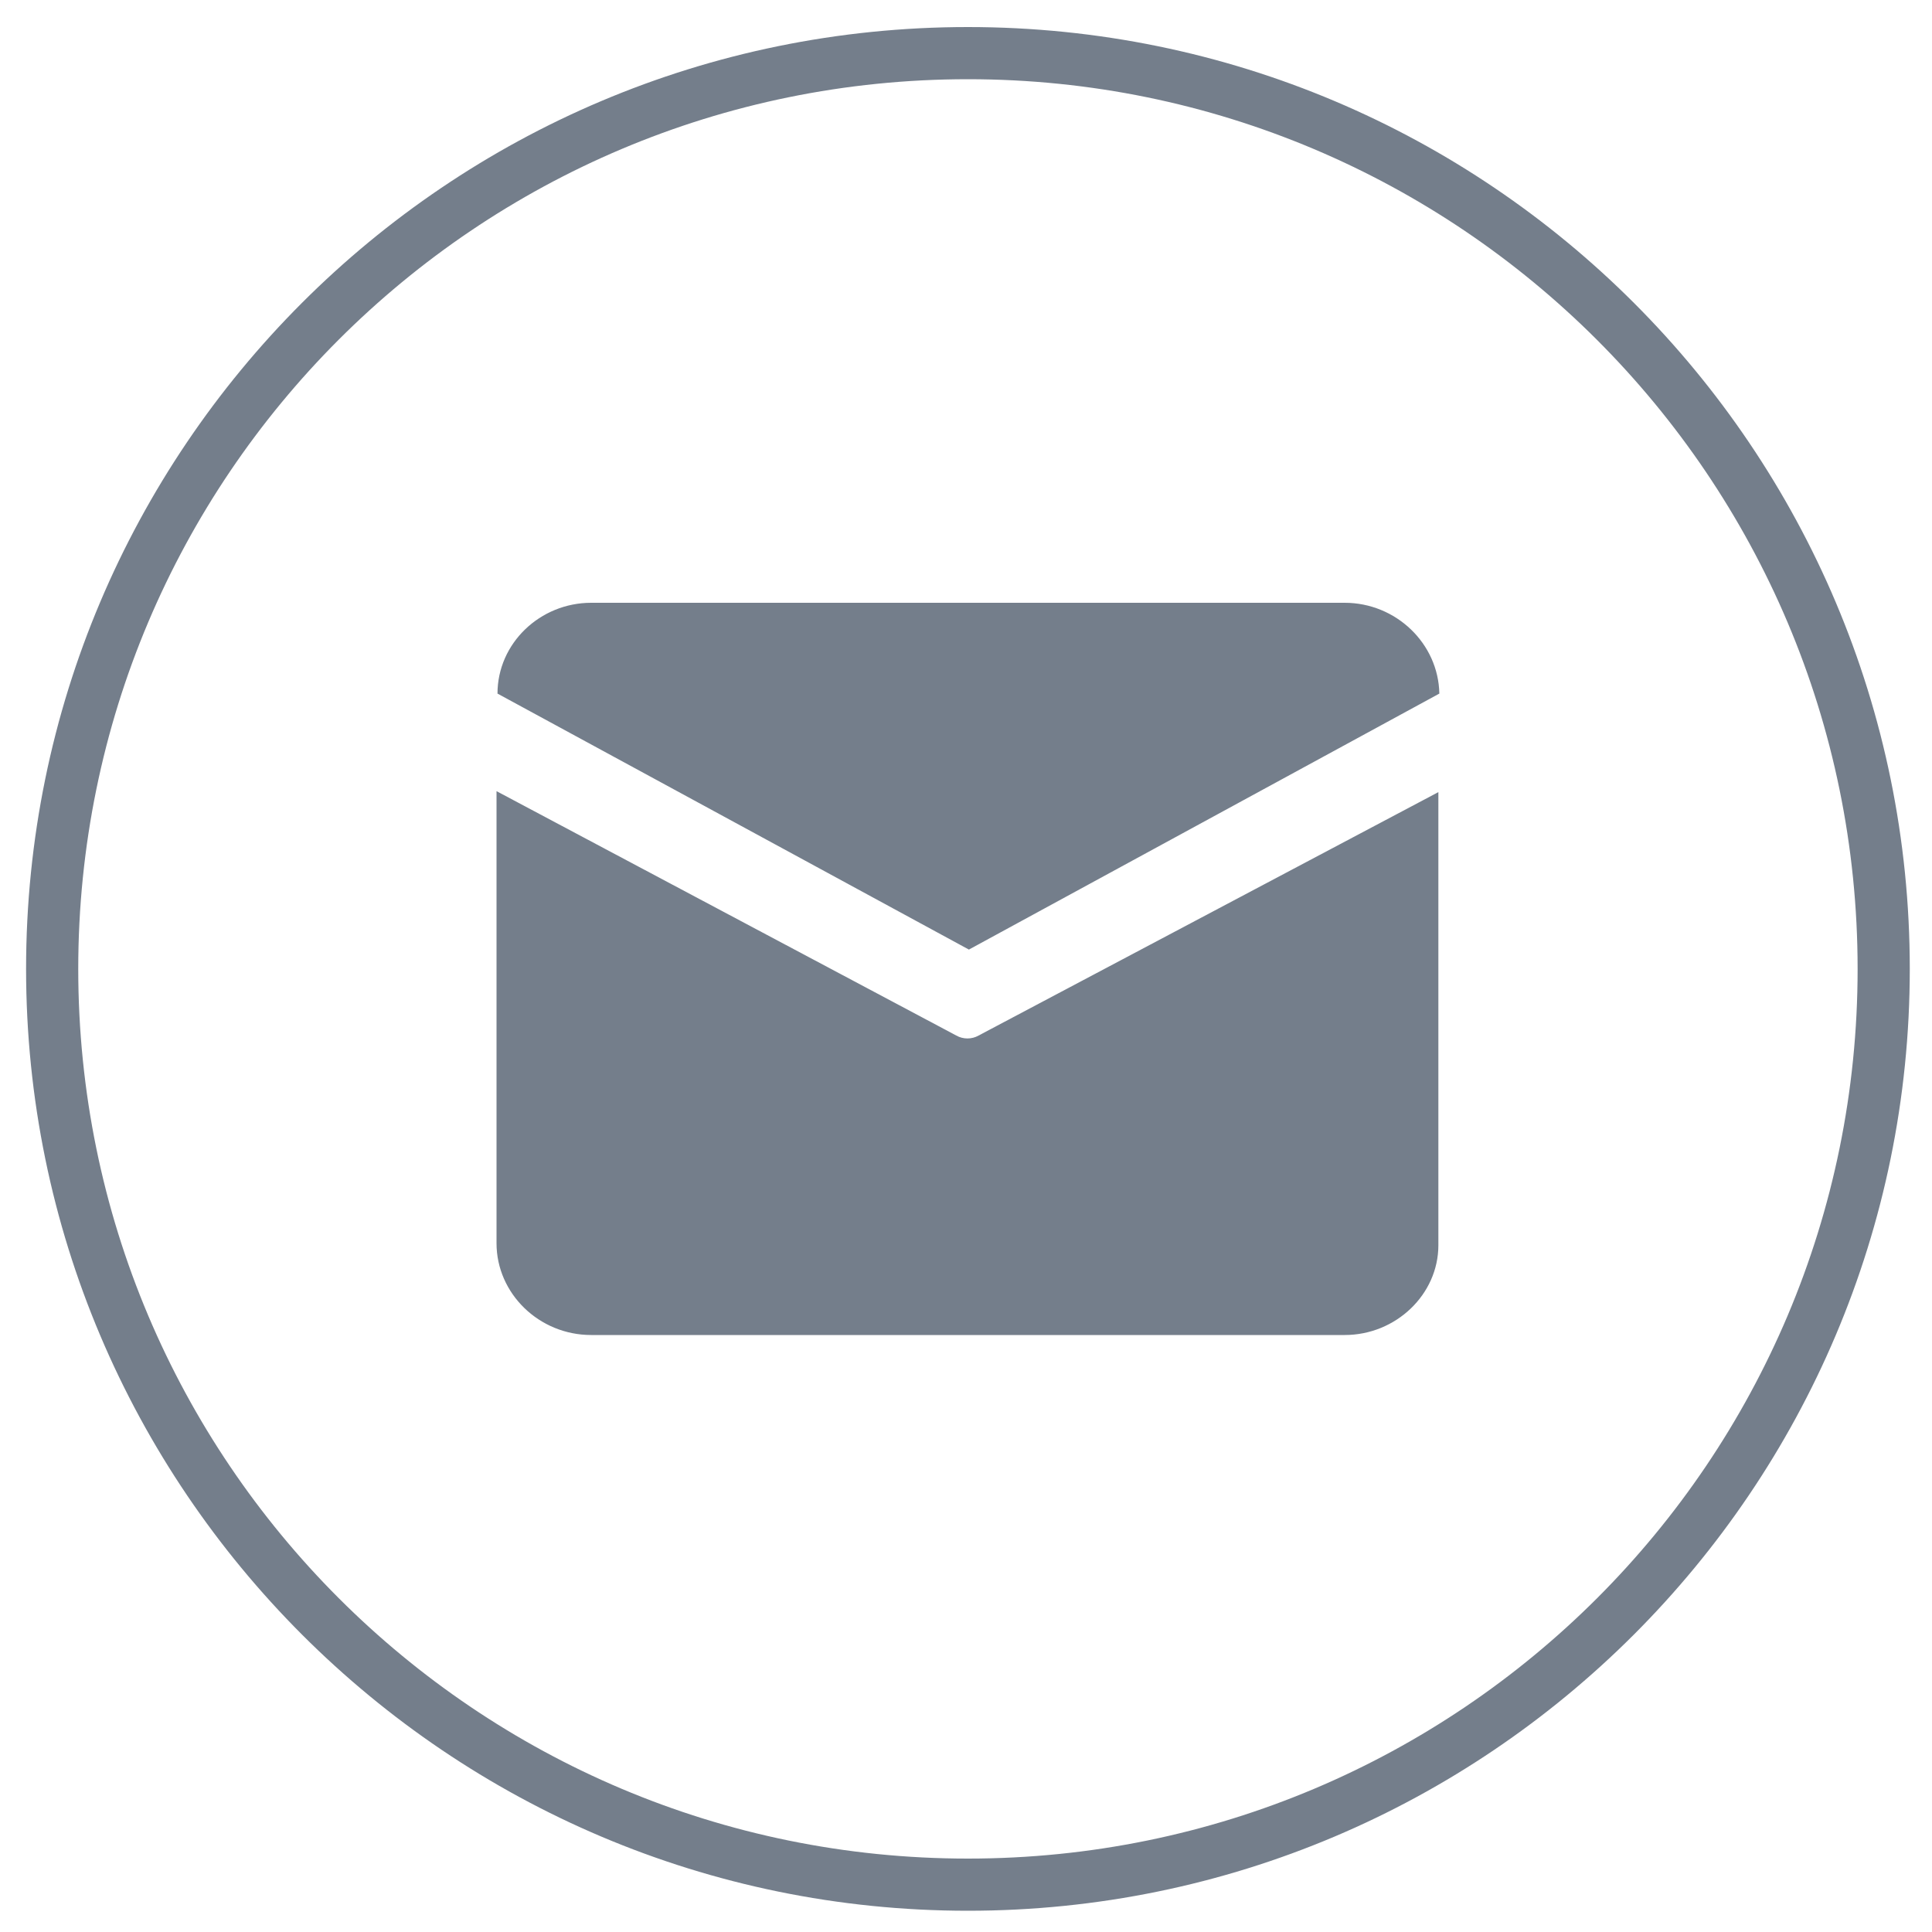 <?xml version="1.0" encoding="utf-8"?>
<!-- Generator: Adobe Illustrator 22.1.0, SVG Export Plug-In . SVG Version: 6.00 Build 0)  -->
<svg version="1.1" id="图层_1" xmlns="http://www.w3.org/2000/svg" xmlns:xlink="http://www.w3.org/1999/xlink" x="0px" y="0px"
	 viewBox="0 0 200 200" style="enable-background:new 0 0 200 200;" xml:space="preserve">
<style type="text/css">
	.st0{fill-rule:evenodd;clip-rule:evenodd;fill:#747E8B;}
</style>
<path class="st0" d="M100.2,197.8c-53.8,0-97.5-43.7-97.5-97.5S46.3,2.8,100.2,2.8s97.5,43.7,97.5,97.5S154,197.8,100.2,197.8z
	 M100.2,8.2c-50.9,0-92.1,41.2-92.1,92.1s41.2,92.1,92.1,92.1s92.1-41.2,92.1-92.1S151,8.2,100.2,8.2z M139.2,138.2h-78
	c-5.4,0-9.8-4.3-9.8-9.5l0-46.8L99,107.2c0.7,0.4,1.6,0.4,2.3,0l47.6-25.2v46.9C148.9,134,144.5,138.2,139.2,138.2z M51.5,71.8
	c0-5.2,4.4-9.4,9.7-9.4h78c5.3,0,9.7,4.2,9.8,9.4l-48.7,26.5L51.5,71.8z"/>
</svg>
